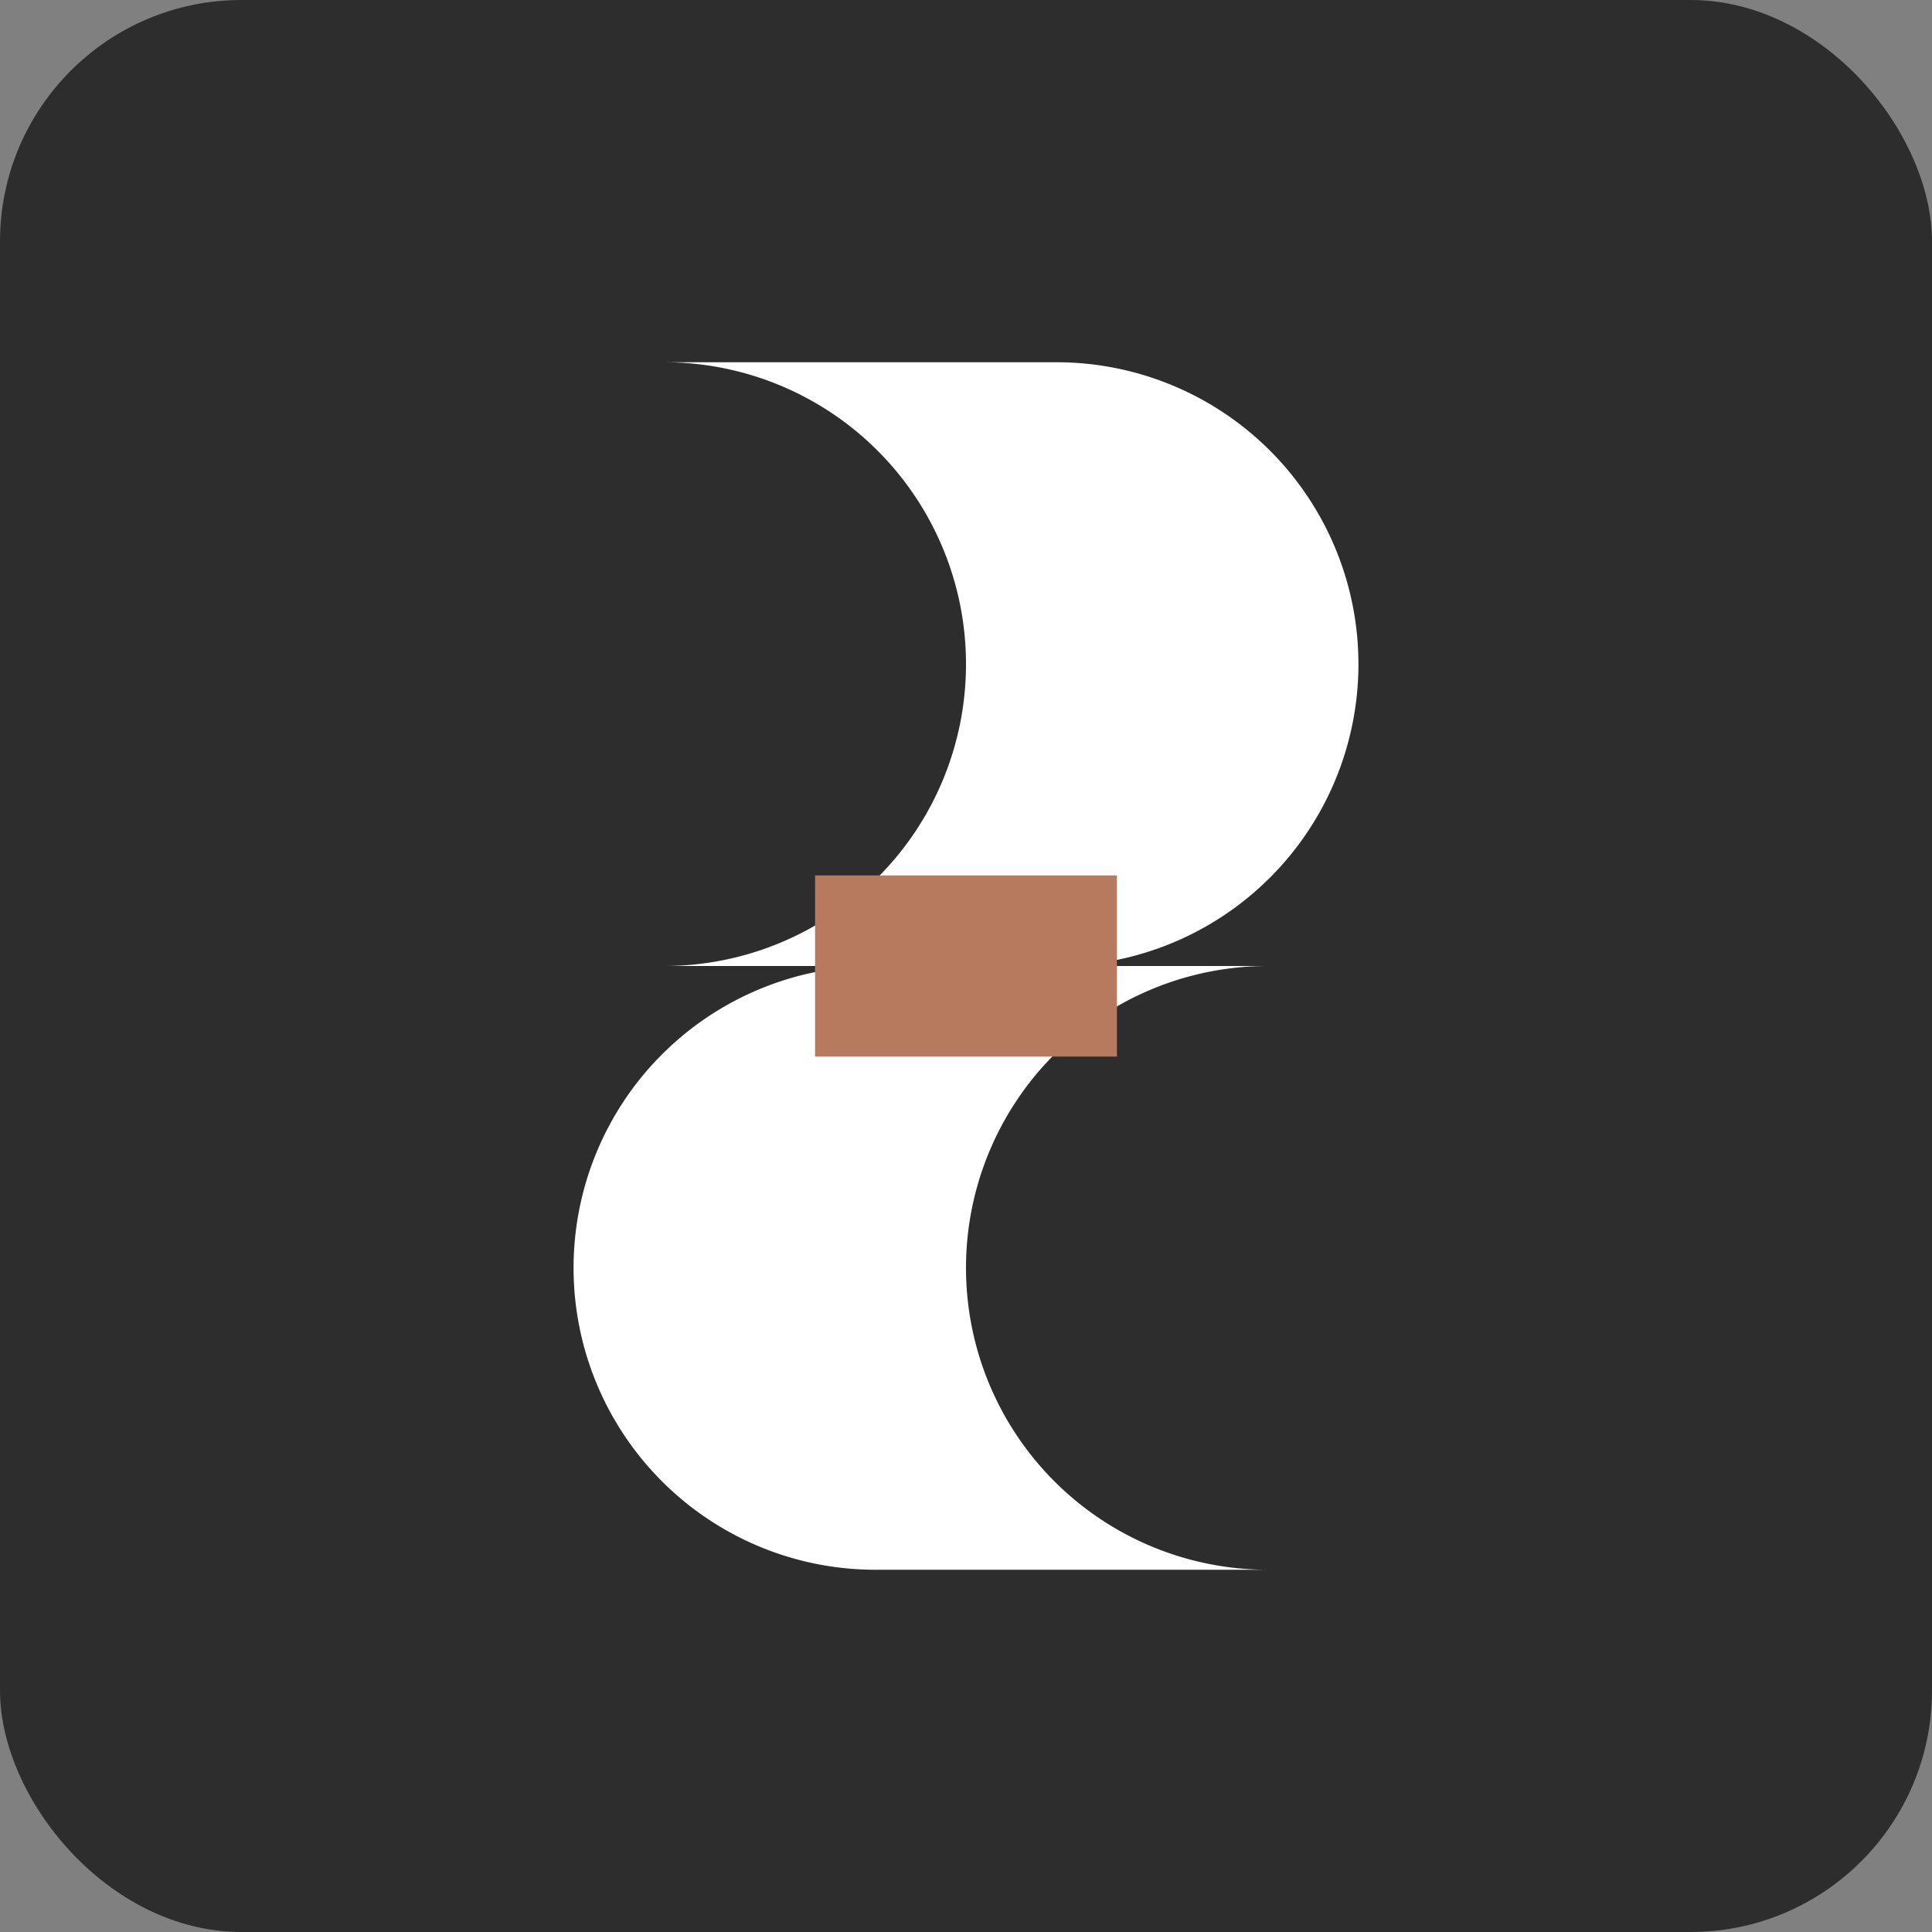 <svg xmlns="http://www.w3.org/2000/svg" width="64" height="64" viewBox="0 0 64 64">
  <rect x="0" y="0" width="64" height="64" fill="#808080" stroke="none"/>
  <!-- SALONHUB Favicon -->
  <rect width="64" height="64" fill="#2d2d2d" rx="8"/>
  <g transform="translate(32, 32)">
    <path d="M -10 -20 L 3 -20 A 10 10 0 0 1 3 0 L -10 0 A 10 10 0 0 0 -10 -20 Z" fill="white"/>
    <path d="M 10 20 L -3 20 A 10 10 0 0 1 -3 0 L 10 0 A 10 10 0 0 0 10 20 Z" fill="white"/>
    <rect x="-5" y="-3" width="10" height="6" fill="#b87a5e"/>
  </g>
</svg>